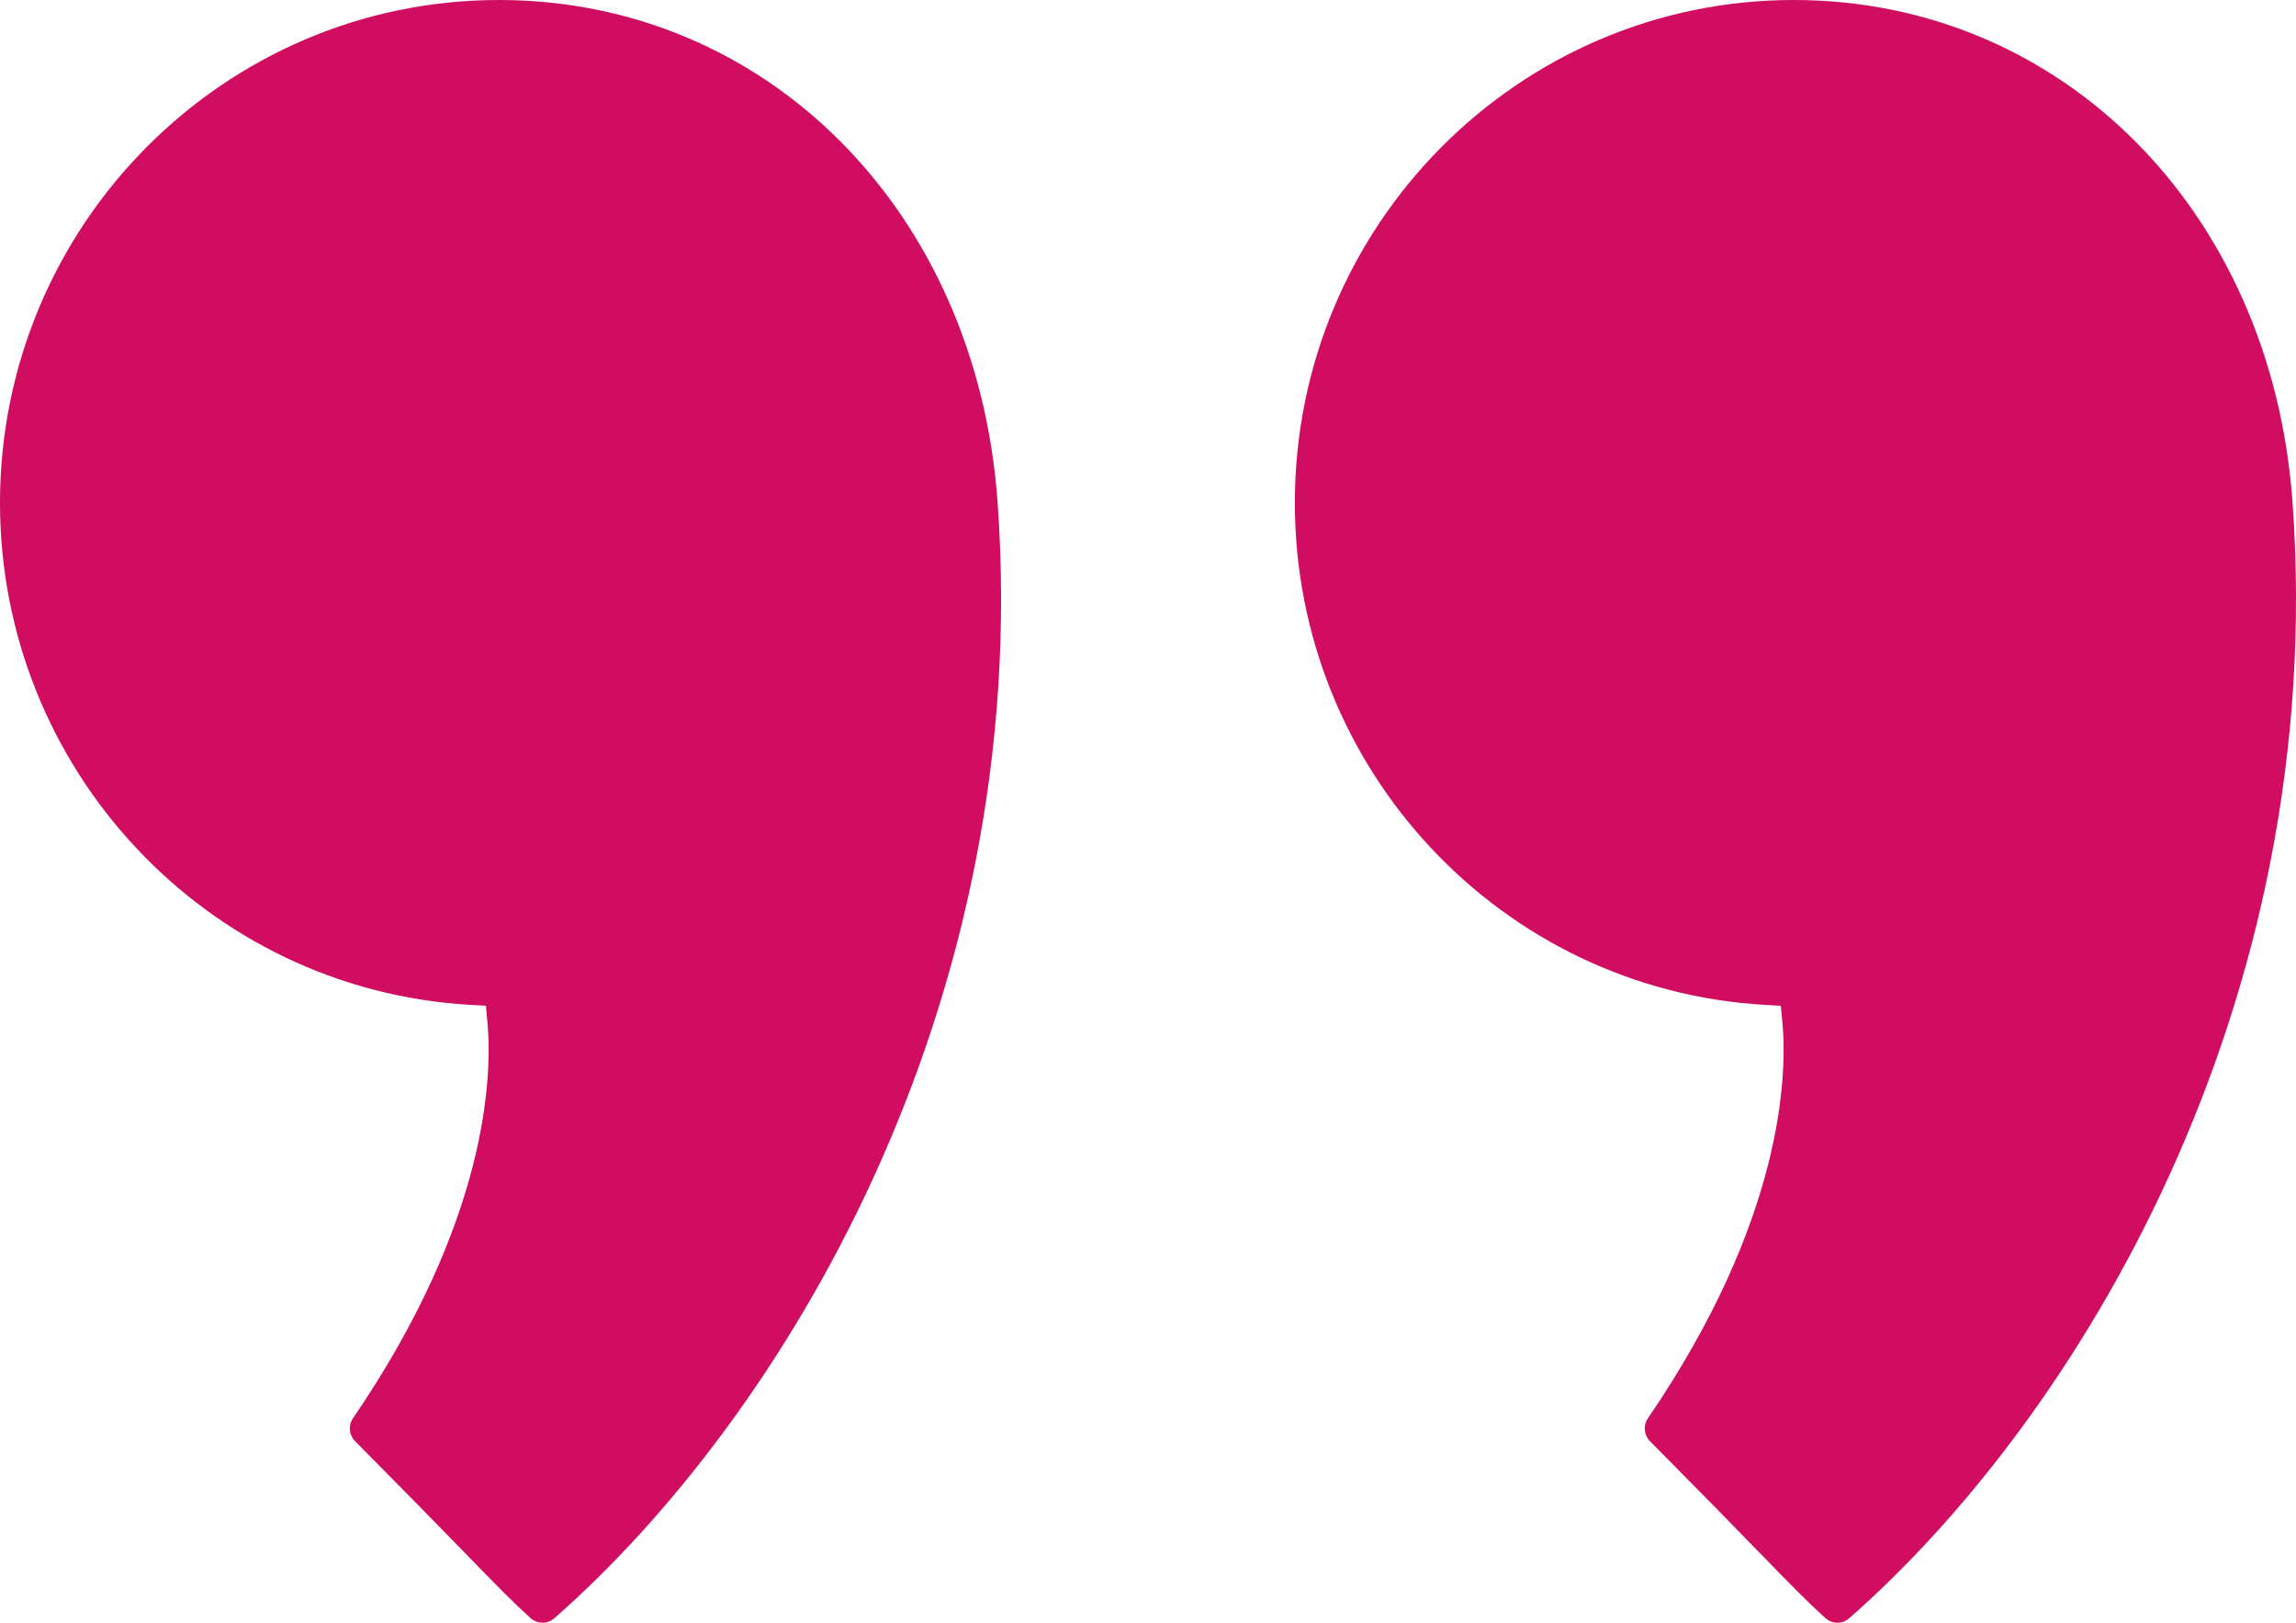 <?xml version="1.0" encoding="utf-8"?>
<!-- Generator: Adobe Illustrator 16.0.0, SVG Export Plug-In . SVG Version: 6.00 Build 0)  -->
<!DOCTYPE svg PUBLIC "-//W3C//DTD SVG 1.1//EN" "http://www.w3.org/Graphics/SVG/1.1/DTD/svg11.dtd">
<svg version="1.1" id="Layer_1" xmlns="http://www.w3.org/2000/svg" xmlns:xlink="http://www.w3.org/1999/xlink" x="0px" y="0px"
	 width="75px" height="53px" viewBox="0 0 75 53" enable-background="new 0 0 75 53" xml:space="preserve">
<g>
	<path fill="#D00D60" d="M16.294,0c8.754,0,15.604,6.889,16.291,16.38c1.194,16.5-7.054,29.962-14.481,36.478
		C17.999,52.949,17.863,53,17.723,53c-0.145,0-0.285-0.055-0.393-0.15c-0.645-0.59-1.086-1.039-2.109-2.094l-0.166-0.17
		c-0.767-0.787-1.816-1.861-3.457-3.516c-0.199-0.201-0.228-0.514-0.068-0.746c4.438-6.494,4.55-11.219,4.391-12.949l-0.048-0.525
		L15.35,32.82C6.742,32.32,0,25.118,0,16.423C0,7.367,7.311,0,16.294,0z"/>
	<path fill="#D00D60" d="M58.59,0c8.748,0,15.598,6.879,16.293,16.359l0.002,0.021c1.191,16.501-7.059,29.964-14.484,36.479
		C60.296,52.949,60.16,53,60.02,53c-0.146,0-0.285-0.055-0.394-0.15c-0.66-0.604-1.116-1.072-2.114-2.1l-0.084-0.084
		c-0.773-0.797-1.836-1.885-3.533-3.596c-0.197-0.199-0.227-0.514-0.065-0.746c4.442-6.504,4.551-11.223,4.392-12.949L58.17,32.85
		l-0.523-0.029c-8.605-0.497-15.35-7.699-15.35-16.396C42.296,7.367,49.605,0,58.59,0z"/>
</g>
</svg>
